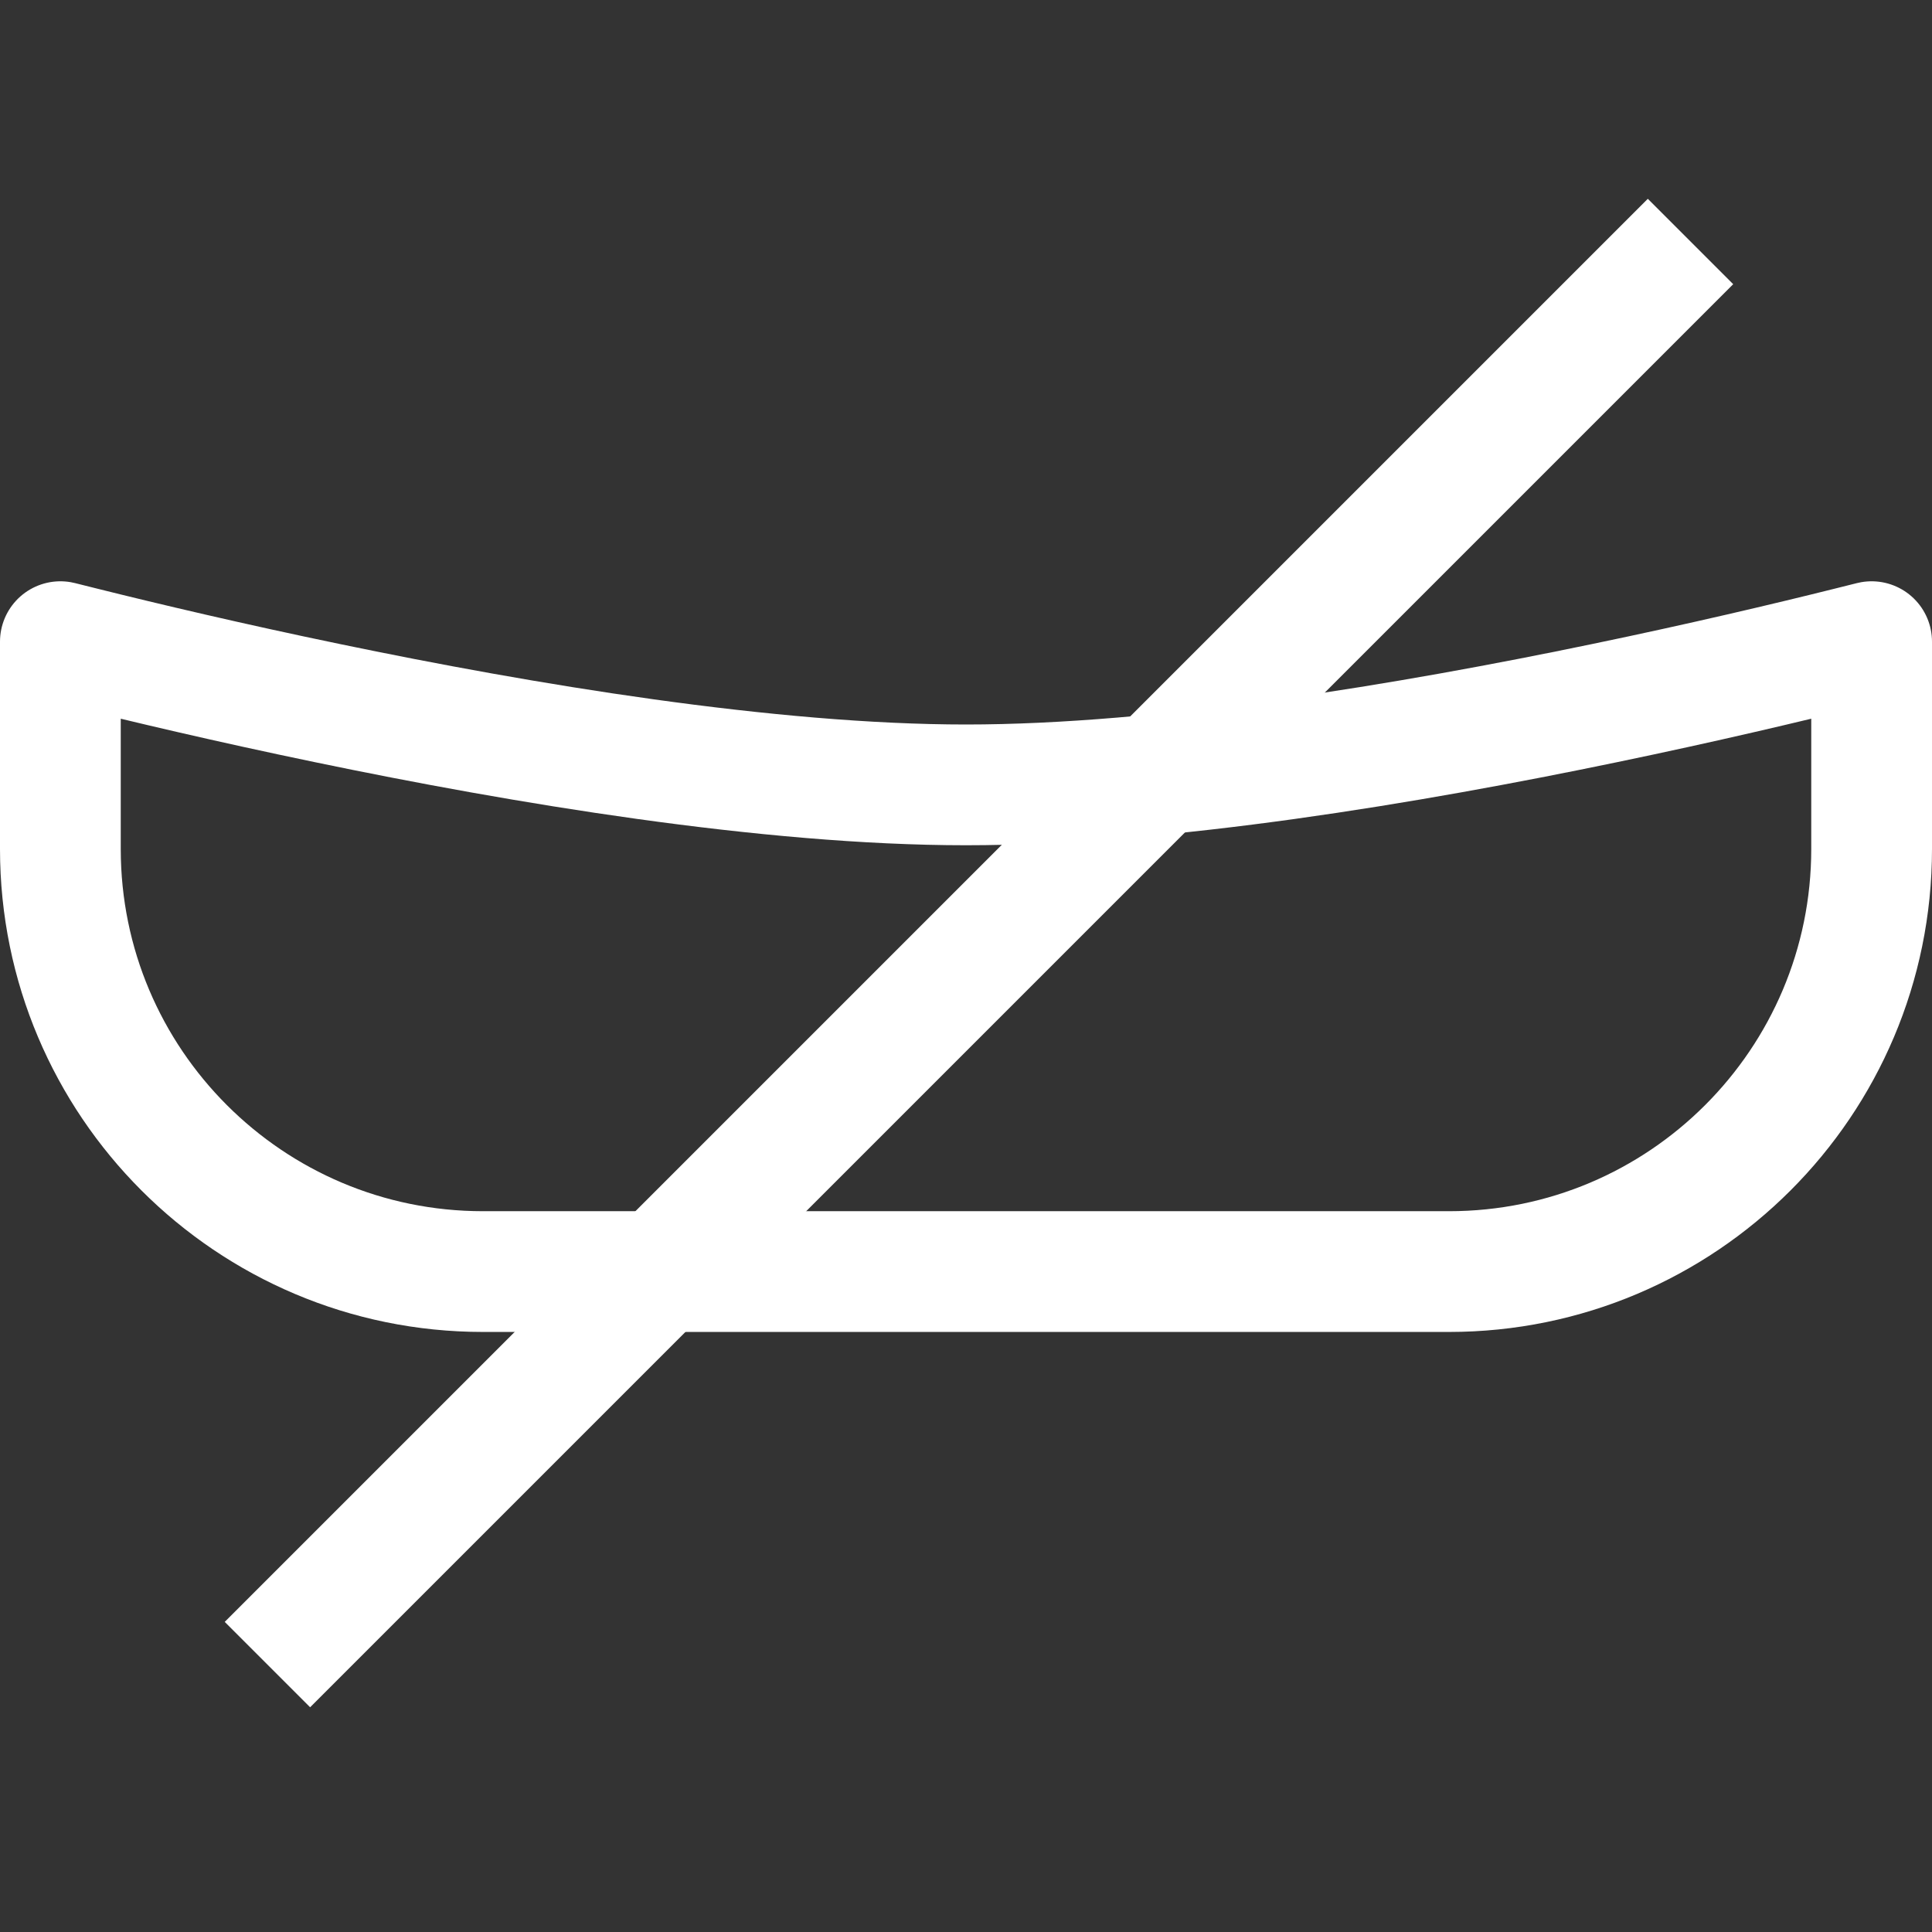 <svg width="24" height="24" viewBox="0 0 24 24" fill="none" xmlns="http://www.w3.org/2000/svg">
<rect x="0" y="0" width="24" height="24" fill="#333333" stroke="none"/>
<path d="M0.75 7.971C0.837 7.993 0.929 8.016 1.026 8.04C1.787 8.23 2.851 8.482 4.066 8.734C6.481 9.236 9.544 9.75 12 9.75C14.456 9.75 17.519 9.236 19.934 8.734C21.149 8.482 22.213 8.23 22.974 8.04C23.071 8.016 23.163 7.993 23.25 7.971V10.546C23.25 13.445 20.899 15.796 18 15.796H6C3.101 15.796 0.75 13.445 0.75 10.546V7.971Z" stroke="white" stroke-width="1.5" stroke-linejoin="round"/>
<path d="M21 3L3.322 20.678" stroke="white" stroke-width="1.5"/>
</svg>
